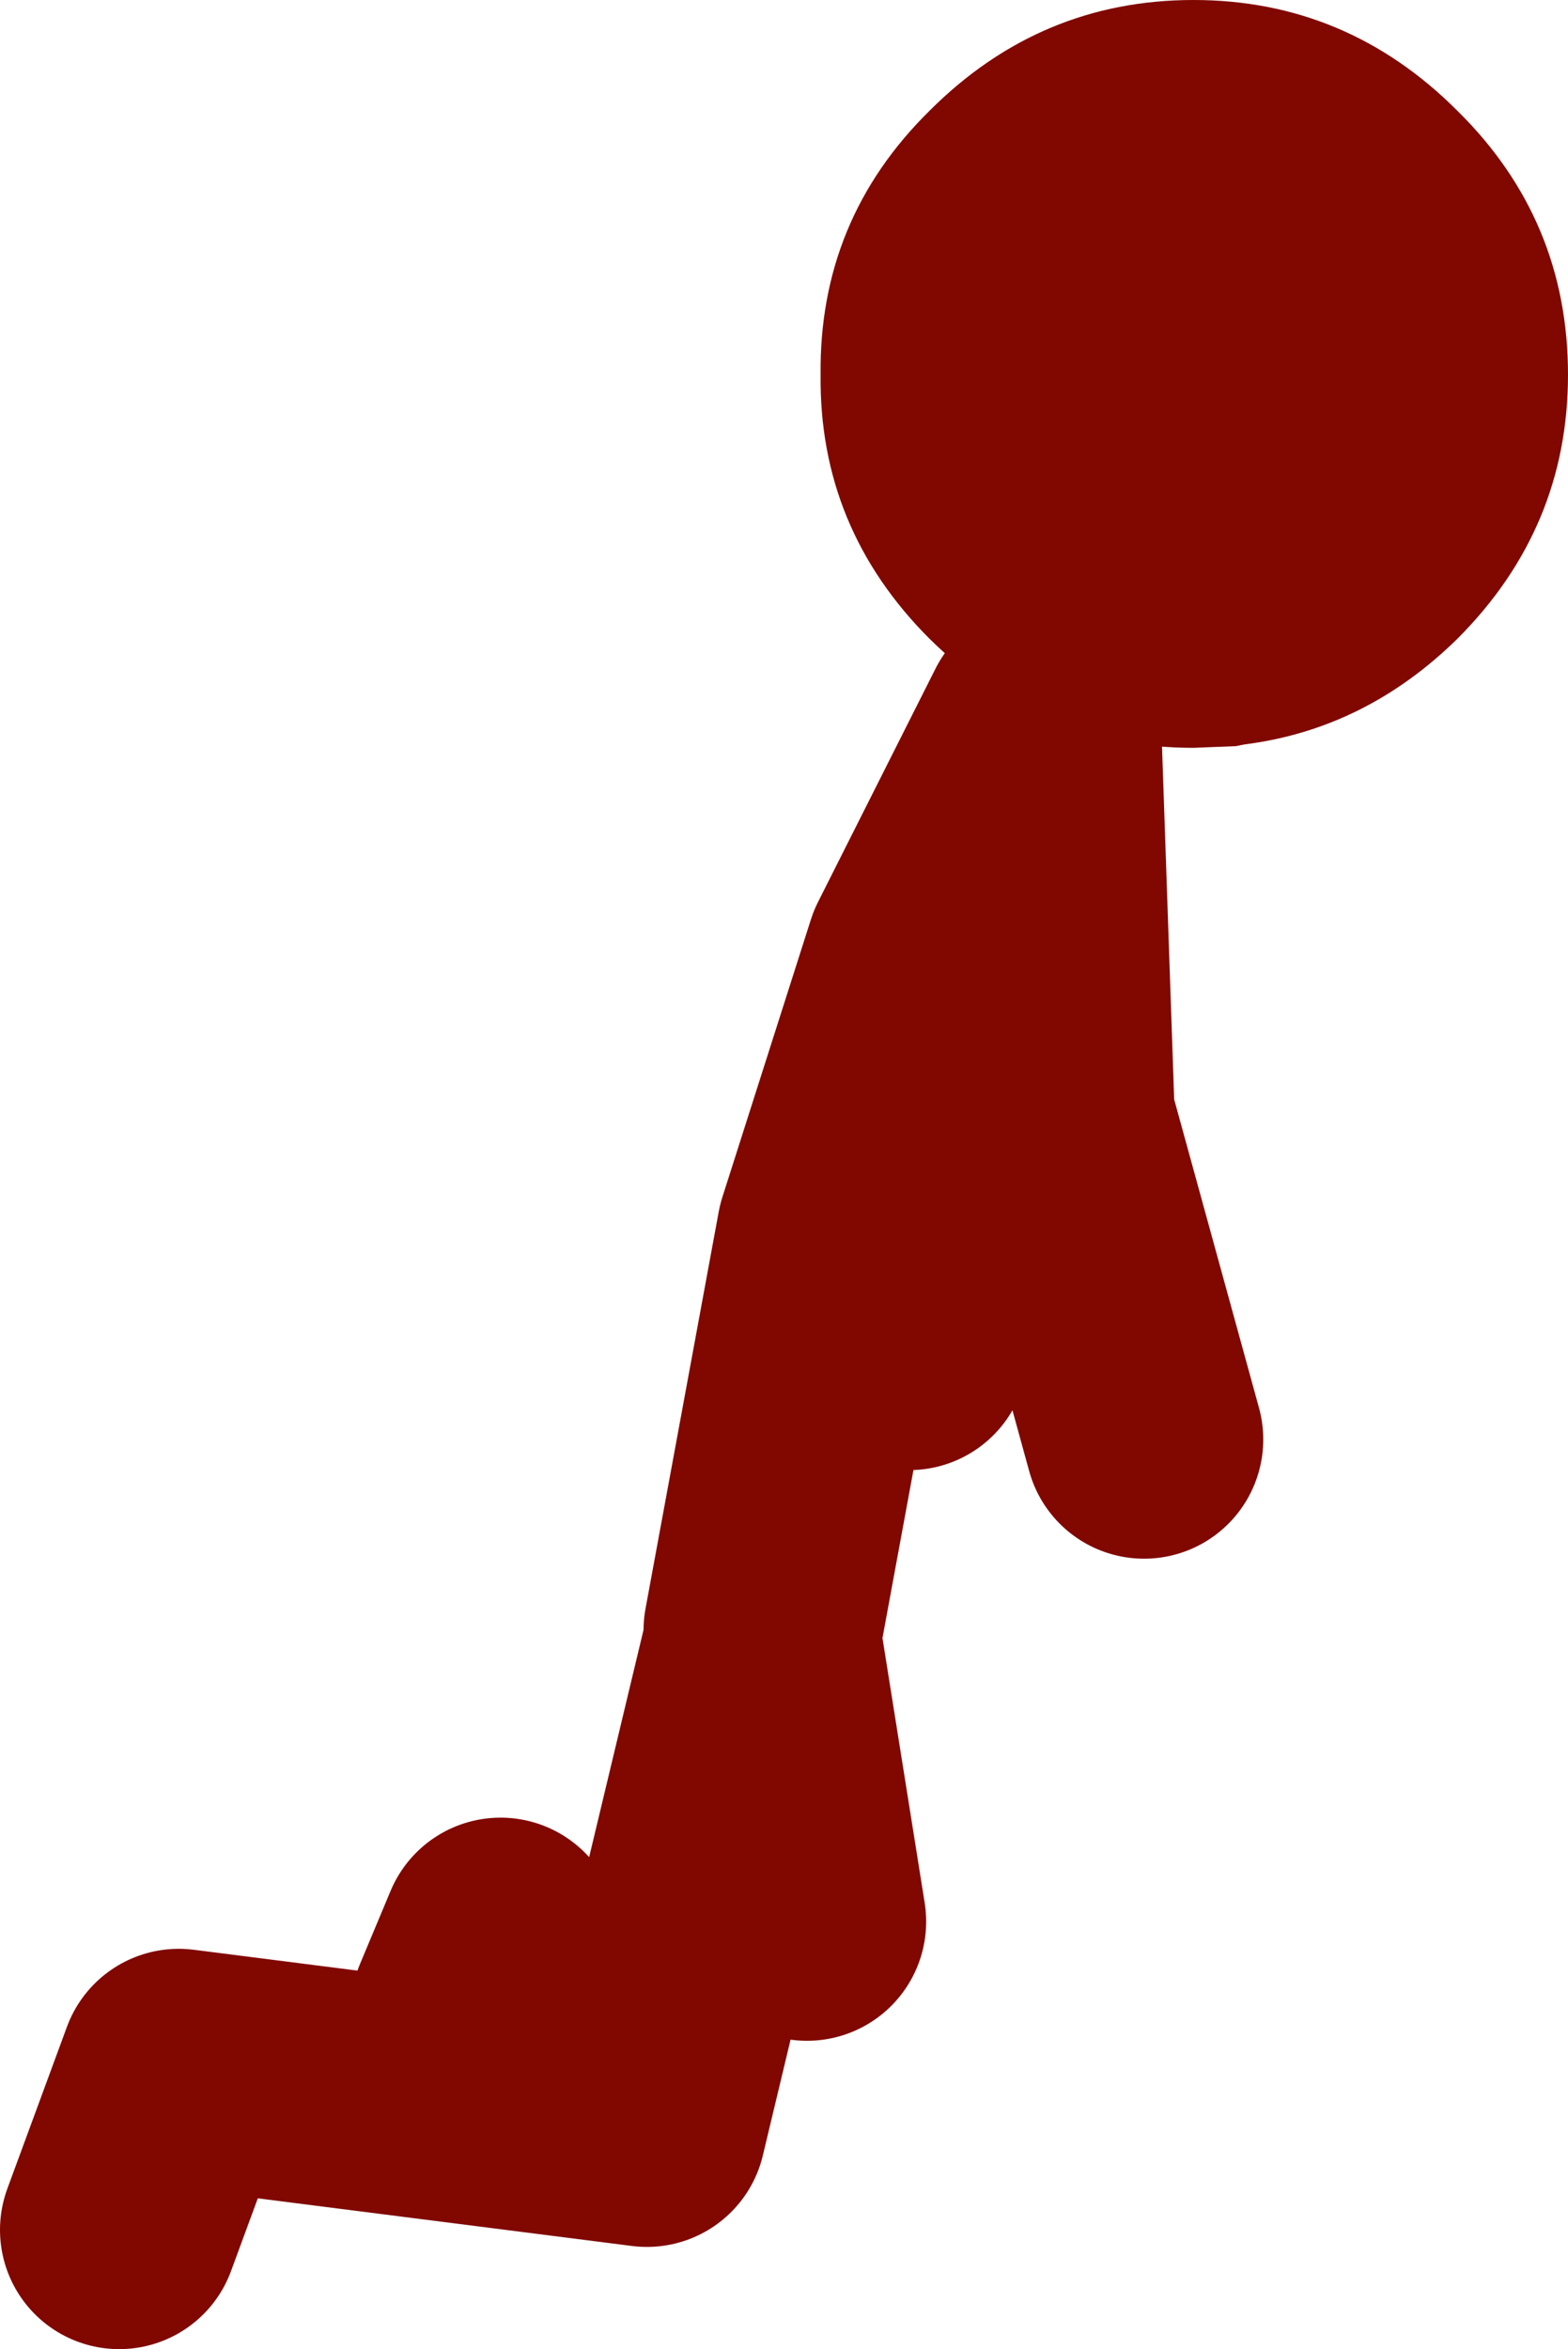 <?xml version="1.0" encoding="UTF-8" standalone="no"?>
<svg xmlns:xlink="http://www.w3.org/1999/xlink" height="68.95px" width="46.05px" xmlns="http://www.w3.org/2000/svg">
  <g transform="matrix(1.0, 0.0, 0.0, 1.0, 103.8, 58.45)">
    <path d="M-68.75 -58.45 Q-64.25 -58.45 -61.0 -55.2 -57.75 -52.0 -57.75 -47.45 -57.75 -42.95 -61.0 -39.7 -63.7 -37.05 -67.25 -36.6 L-67.5 -36.55 -68.75 -36.5 Q-73.25 -36.5 -76.5 -39.7 -79.75 -42.95 -79.7 -47.45 -79.75 -52.0 -76.5 -55.2 -73.25 -58.45 -68.75 -58.45" fill="#800800" fill-rule="evenodd" stroke="none"/>
    <path d="M-81.4 -10.6 L-79.25 -22.25 -76.65 -30.4 -73.2 -37.25 -72.8 -25.65 -70.2 -16.2 M-77.95 -24.35 L-77.1 -18.8 M-100.3 7.0 L-98.55 2.25 -84.8 4.0 -81.4 -10.2 -80.1 -2.05 M-89.1 -1.6 L-90.0 0.55" fill="none" stroke="#800800" stroke-linecap="round" stroke-linejoin="round" stroke-width="7.0"/>
  </g>
</svg>
